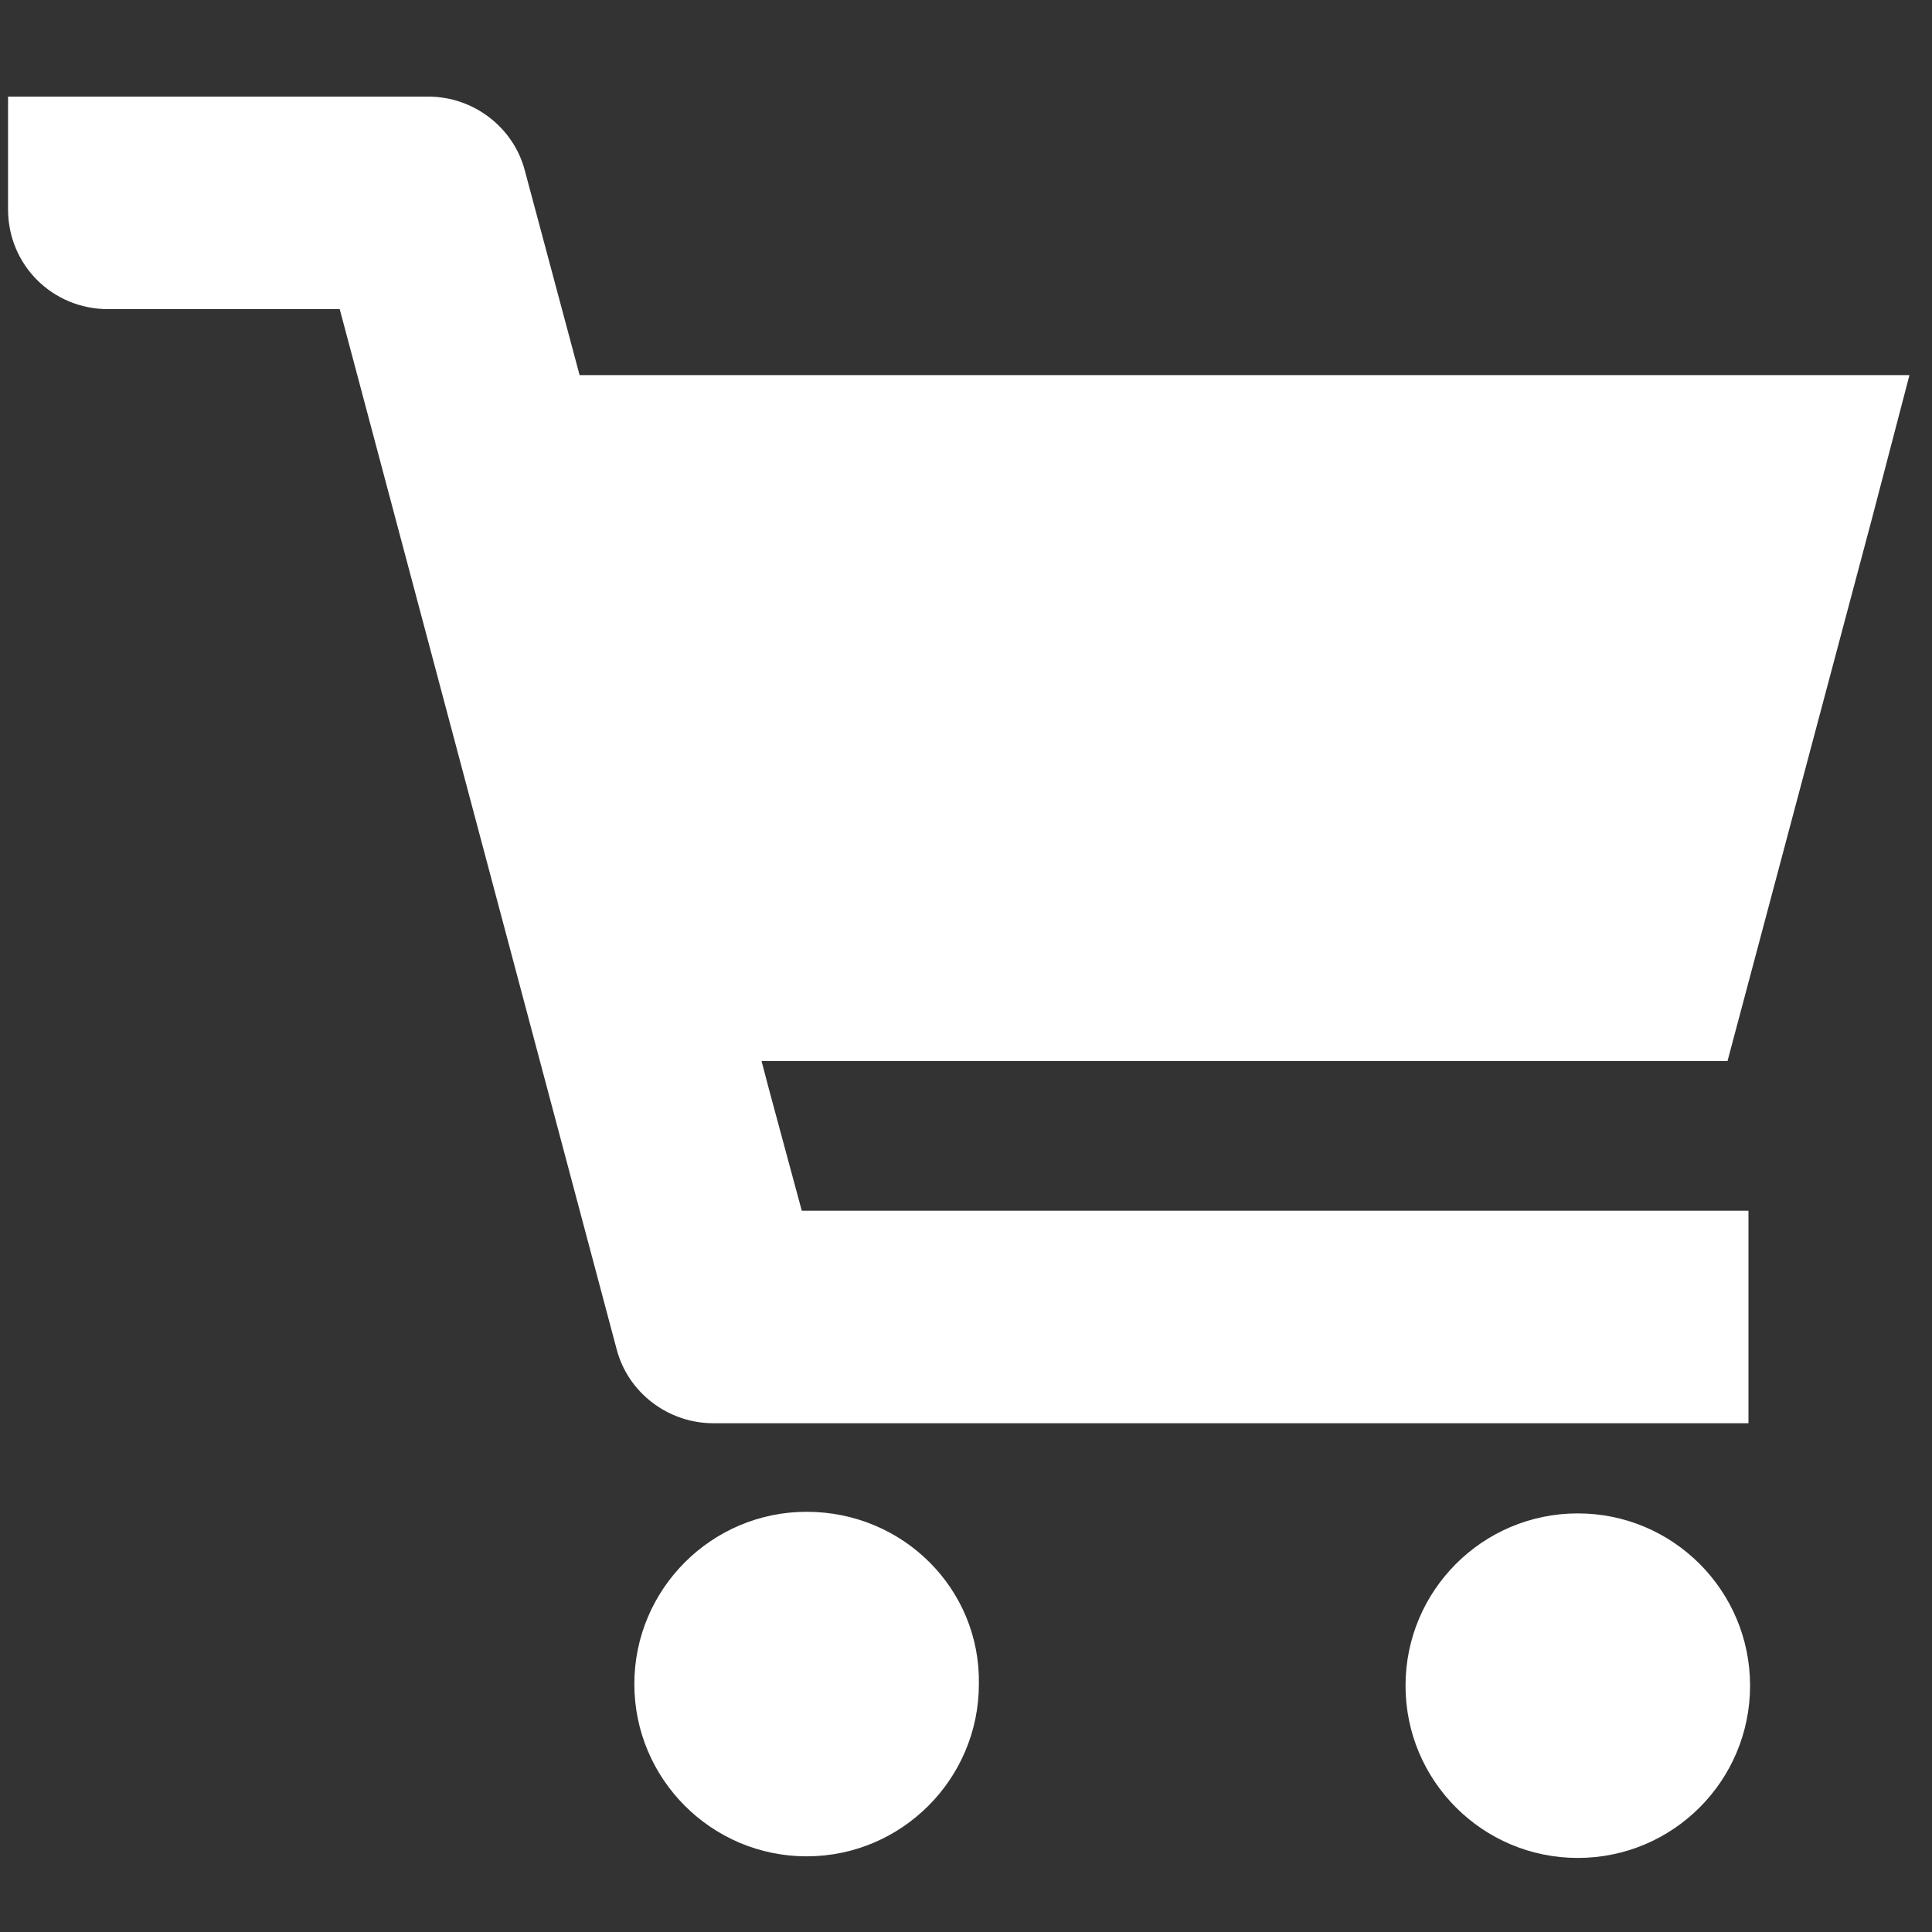 <?xml version="1.0" encoding="utf-8"?>
<!-- Generator: Adobe Illustrator 26.0.1, SVG Export Plug-In . SVG Version: 6.00 Build 0)  -->
<svg version="1.1" id="_x31_0" xmlns="http://www.w3.org/2000/svg" xmlns:xlink="http://www.w3.org/1999/xlink" x="0px" y="0px"
	 viewBox="0 0 120 120" style="enable-background:new 0 0 120 120;" xml:space="preserve">
<rect x="0" y="0" width="120" height="120" fill="#333333" stroke="none"/>
<style type="text/css">
	.st0{fill:#FFFFFF;}
</style>
<g>
	<path class="st0" d="M107.3,65.9l9-33.8l2.3-8.8h0l0,0H36l-3.4-12.7c-0.7-2.7-3.2-4.6-6-4.6H0.5v7c0,3.5,2.8,6.2,6.2,6.2h14.4
		l17.2,64.6c0.7,2.7,3.2,4.6,6,4.6h64.3V75.2v0l0,0v0H49.8l-2-7.4l-0.5-1.9L107.3,65.9L107.3,65.9z"/>
	<path class="st0" d="M50.1,93.9c-5.9,0-10.7,4.8-10.7,10.7c0,5.9,4.8,10.7,10.7,10.7c5.9,0,10.7-4.8,10.7-10.7
		C60.9,98.7,56.1,93.9,50.1,93.9z"/>
	<circle class="st0" cx="98" cy="104.7" r="10.7"/>
</g>
</svg>
